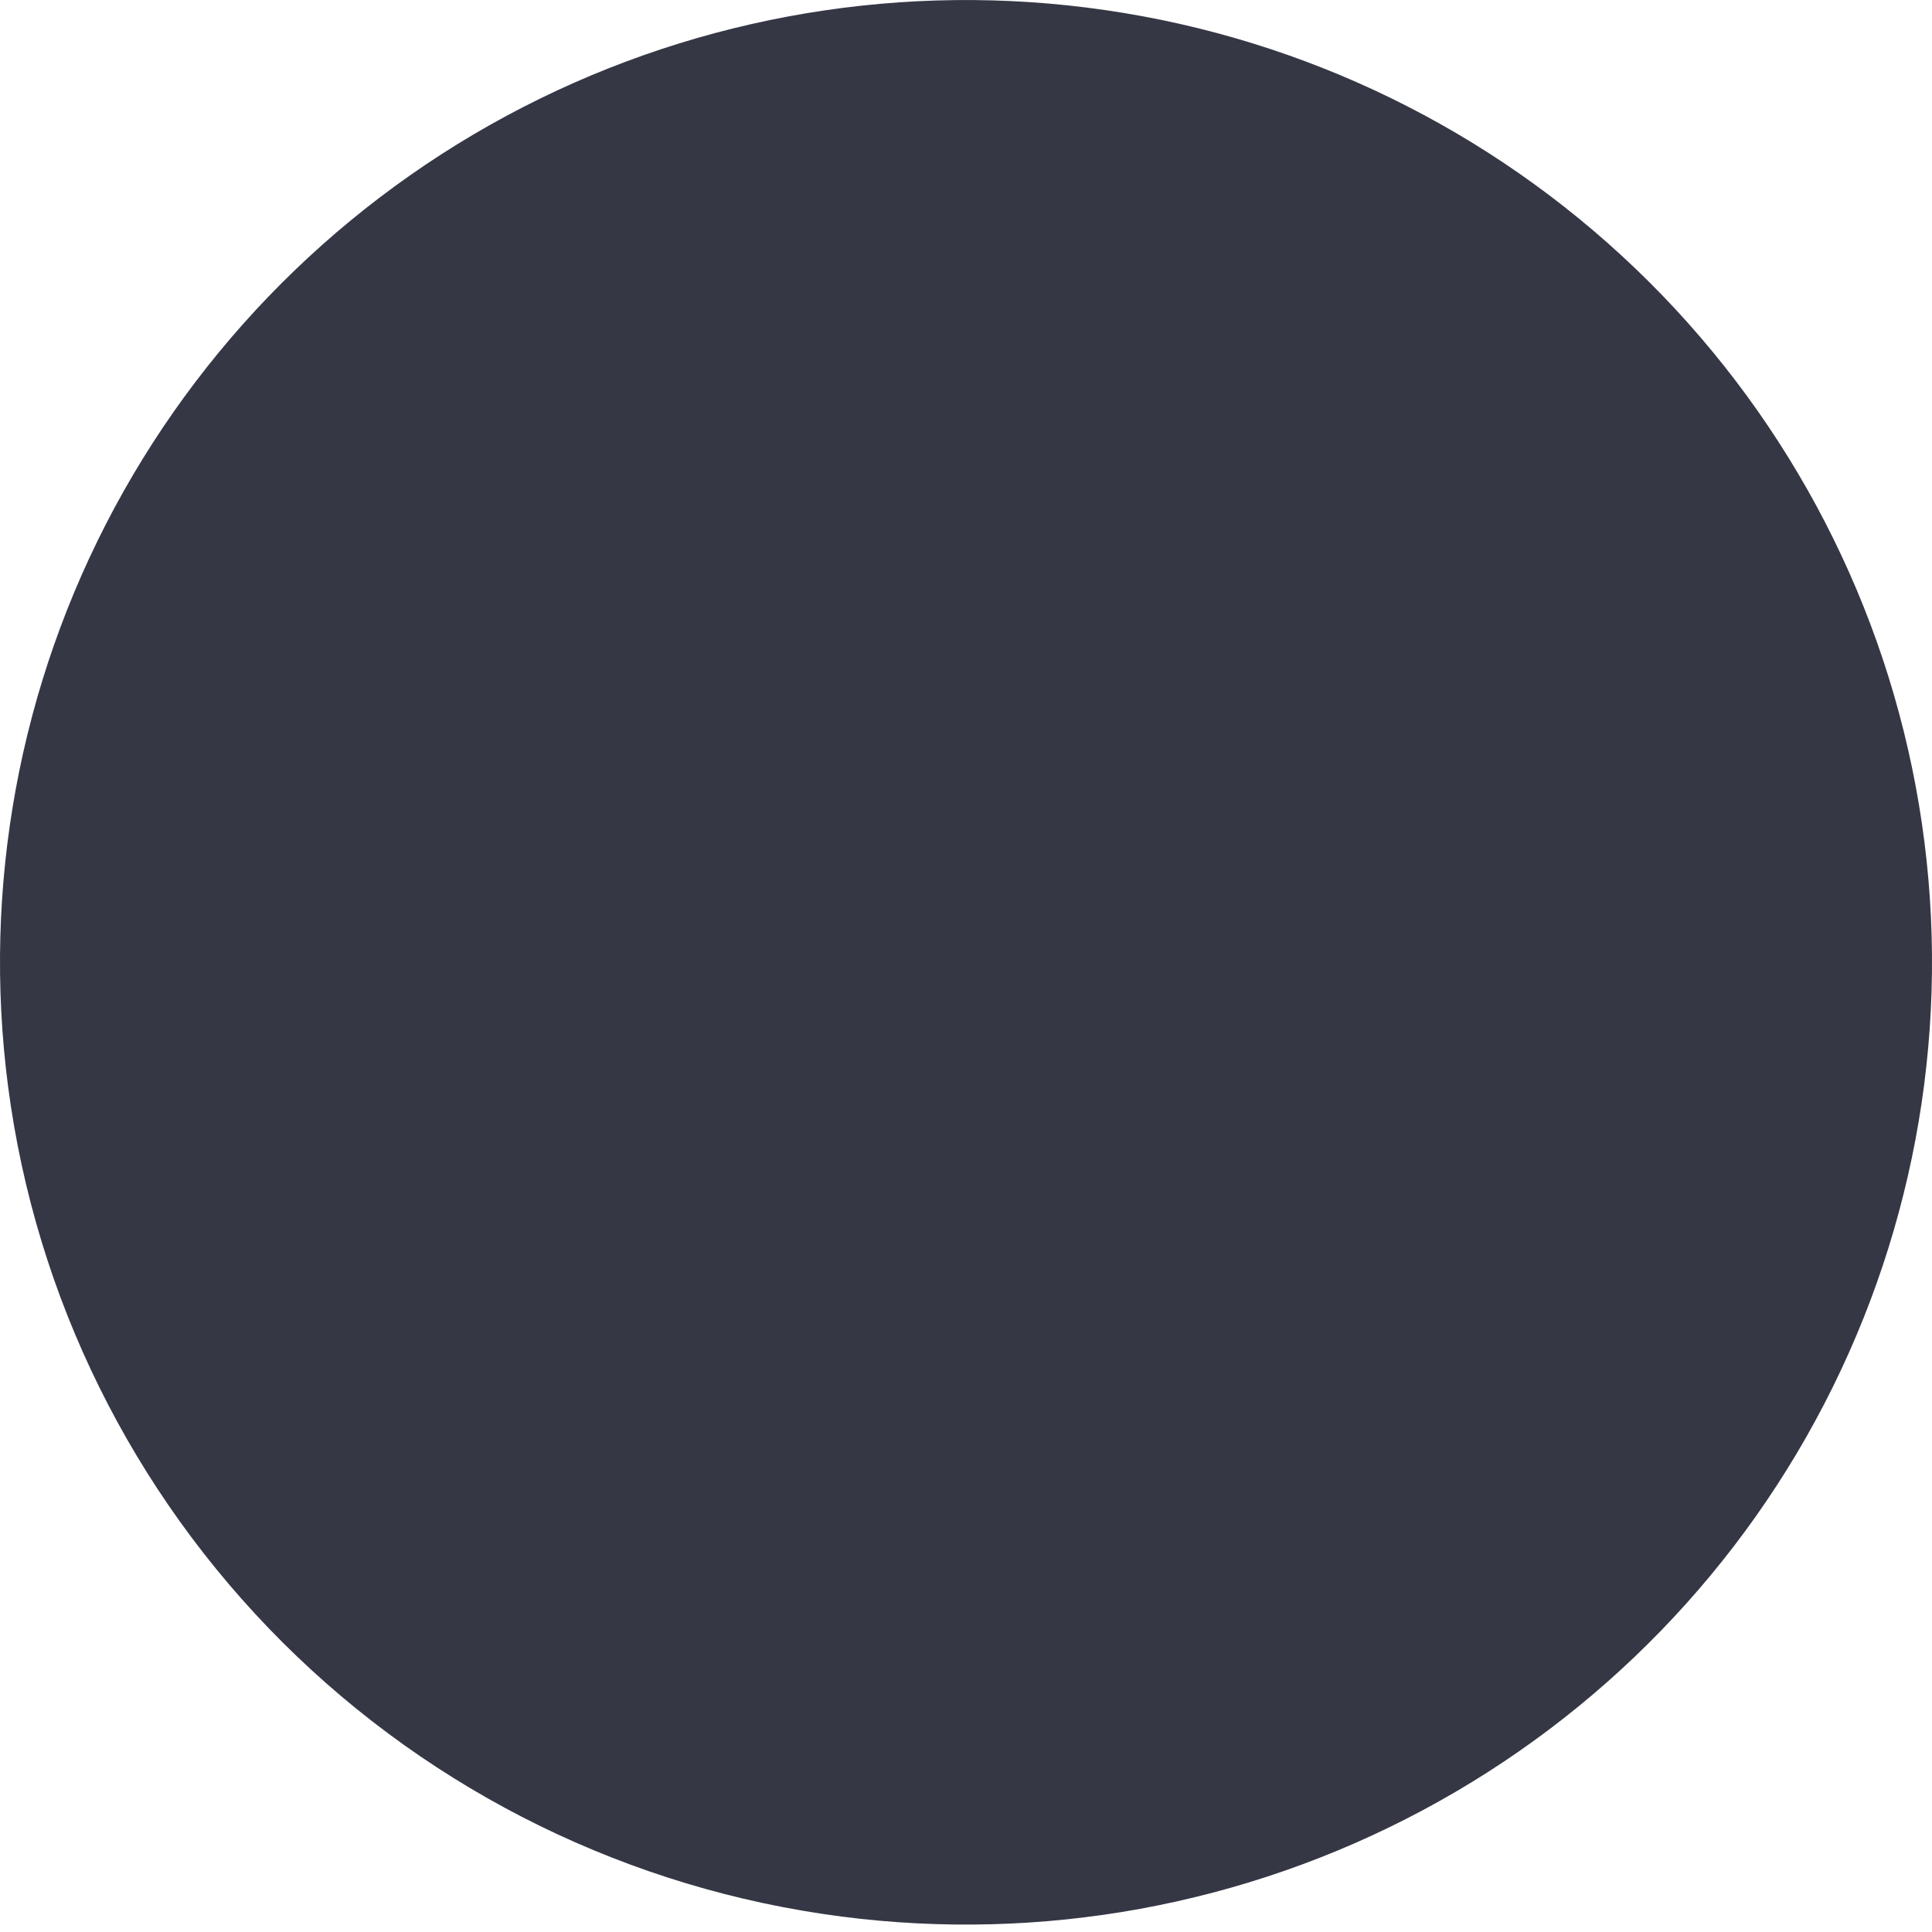 <?xml version="1.0" encoding="UTF-8"?> <svg xmlns="http://www.w3.org/2000/svg" width="17" height="17" viewBox="0 0 17 17" fill="none"> <path d="M7.404 16.864C9.164 17.092 10.951 16.766 12.516 15.93C14.08 15.095 15.343 13.793 16.126 12.207C16.91 10.62 17.176 8.829 16.886 7.085C16.596 5.34 15.765 3.73 14.51 2.48C13.255 1.23 11.639 0.402 9.888 0.114C8.137 -0.175 6.339 0.09 4.747 0.87C3.154 1.651 1.847 2.909 1.008 4.467C0.17 6.025 -0.158 7.806 0.071 9.559C0.313 11.412 1.163 13.133 2.49 14.455C3.816 15.776 5.544 16.623 7.404 16.864Z" fill="#353745"></path> </svg> 